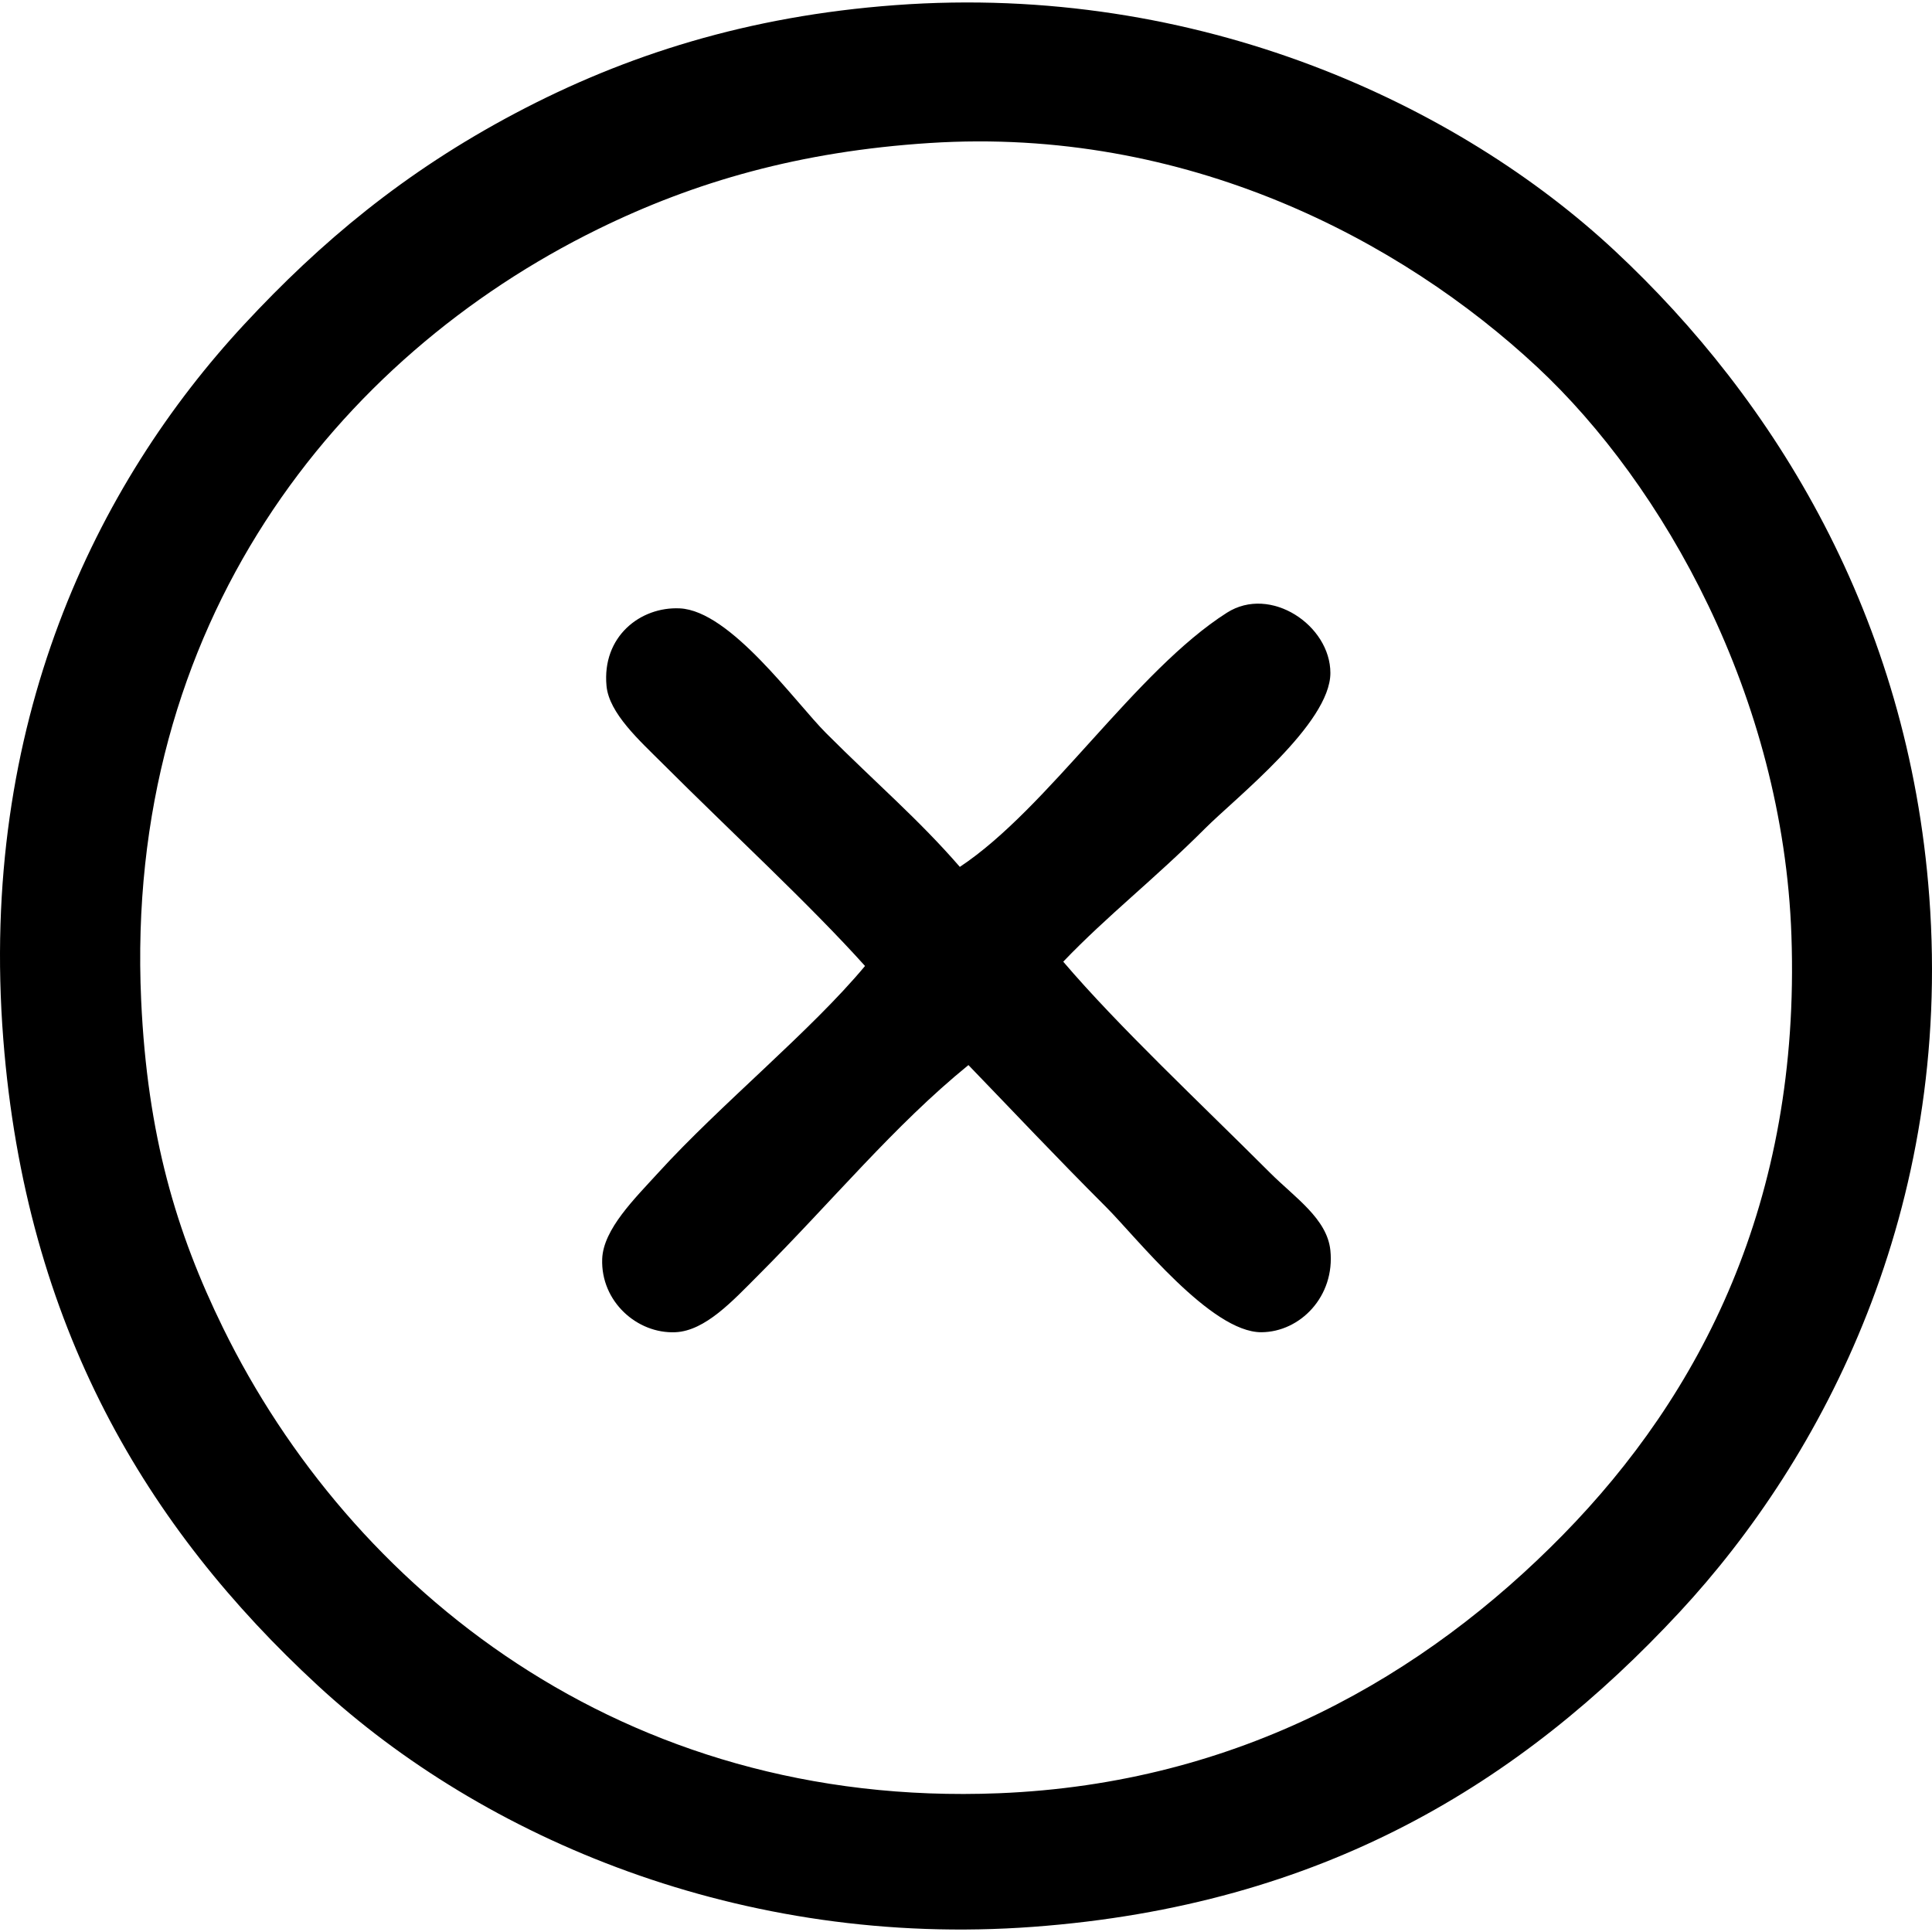 <?xml version="1.0" encoding="utf-8"?>
<!-- Generator: Adobe Illustrator 14.0.0, SVG Export Plug-In . SVG Version: 6.00 Build 43363)  -->
<!DOCTYPE svg PUBLIC "-//W3C//DTD SVG 1.1//EN" "http://www.w3.org/Graphics/SVG/1.1/DTD/svg11.dtd">
<svg version="1.1" id="圖層_1" xmlns="http://www.w3.org/2000/svg" xmlns:xlink="http://www.w3.org/1999/xlink" x="0px" y="0px"
	 width="200px" height="200px" viewBox="0 0 200 200" enable-background="new 0 0 200 200" xml:space="preserve">
<g>
	<path fill-rule="evenodd" clip-rule="evenodd" d="M92.671,0.532c31.484-2.328,58.342,10.362,74.488,25.424
		c16.555,15.441,30.416,37.899,32.562,66.906c2.39,32.314-10.92,57.95-25.87,74.042c-16.395,17.646-36.88,30.341-66.906,32.562
		c-30.131,2.228-56.876-9.136-74.043-24.979c-17.706-16.341-30.234-37.15-32.561-66.906C-2.21,74.964,9.915,50.118,25.318,33.539
		c7.821-8.418,16.485-15.722,28.101-21.856C64.757,5.695,77.412,1.66,92.671,0.532z M61.894,23.726
		c-27.031,13.266-49.066,40.874-47.28,79.84c0.64,13.963,3.625,24.003,8.475,33.899c13.175,26.885,41.257,49.732,80.288,48.172
		c24.846-0.993,44.096-12.137,58.431-26.762c14.179-14.466,24.594-34.432,23.641-62c-0.856-24.783-13.287-46.724-26.316-58.877
		c-14.13-13.18-36.362-24.902-62.892-23.194C82.8,15.67,71.93,18.8,61.894,23.726z"/>
	<path fill-rule="evenodd" clip-rule="evenodd" d="M110.066,99.553c5.72,6.712,14.219,14.665,21.41,21.855
		c2.561,2.561,5.906,4.747,6.244,8.028c0.492,4.773-3.129,8.452-7.137,8.476c-5.224,0.03-12.945-9.823-16.058-12.936
		c-5.404-5.405-9.58-9.865-14.273-14.72c-7.717,6.279-14.051,14.052-21.855,21.856c-2.519,2.519-5.387,5.659-8.475,5.799
		c-3.962,0.179-7.741-3.181-7.583-7.583c0.111-3.085,3.394-6.279,5.798-8.921c6.442-7.074,15.804-14.671,21.41-21.409
		C83.846,93.647,75.56,86.01,68.584,79.035c-2.351-2.351-5.531-5.185-5.798-8.029c-0.48-5.104,3.499-8.22,7.583-8.028
		c5.246,0.246,11.925,9.695,15.166,12.935c5.215,5.215,9.582,8.929,13.827,13.827c9.163-6.07,18.193-20.301,27.655-26.316
		c4.496-2.86,10.704,1.307,10.704,6.245c0,5.234-9.805,12.927-12.935,16.058C119.426,91.086,114.678,94.735,110.066,99.553z"/>
</g>
</svg>
